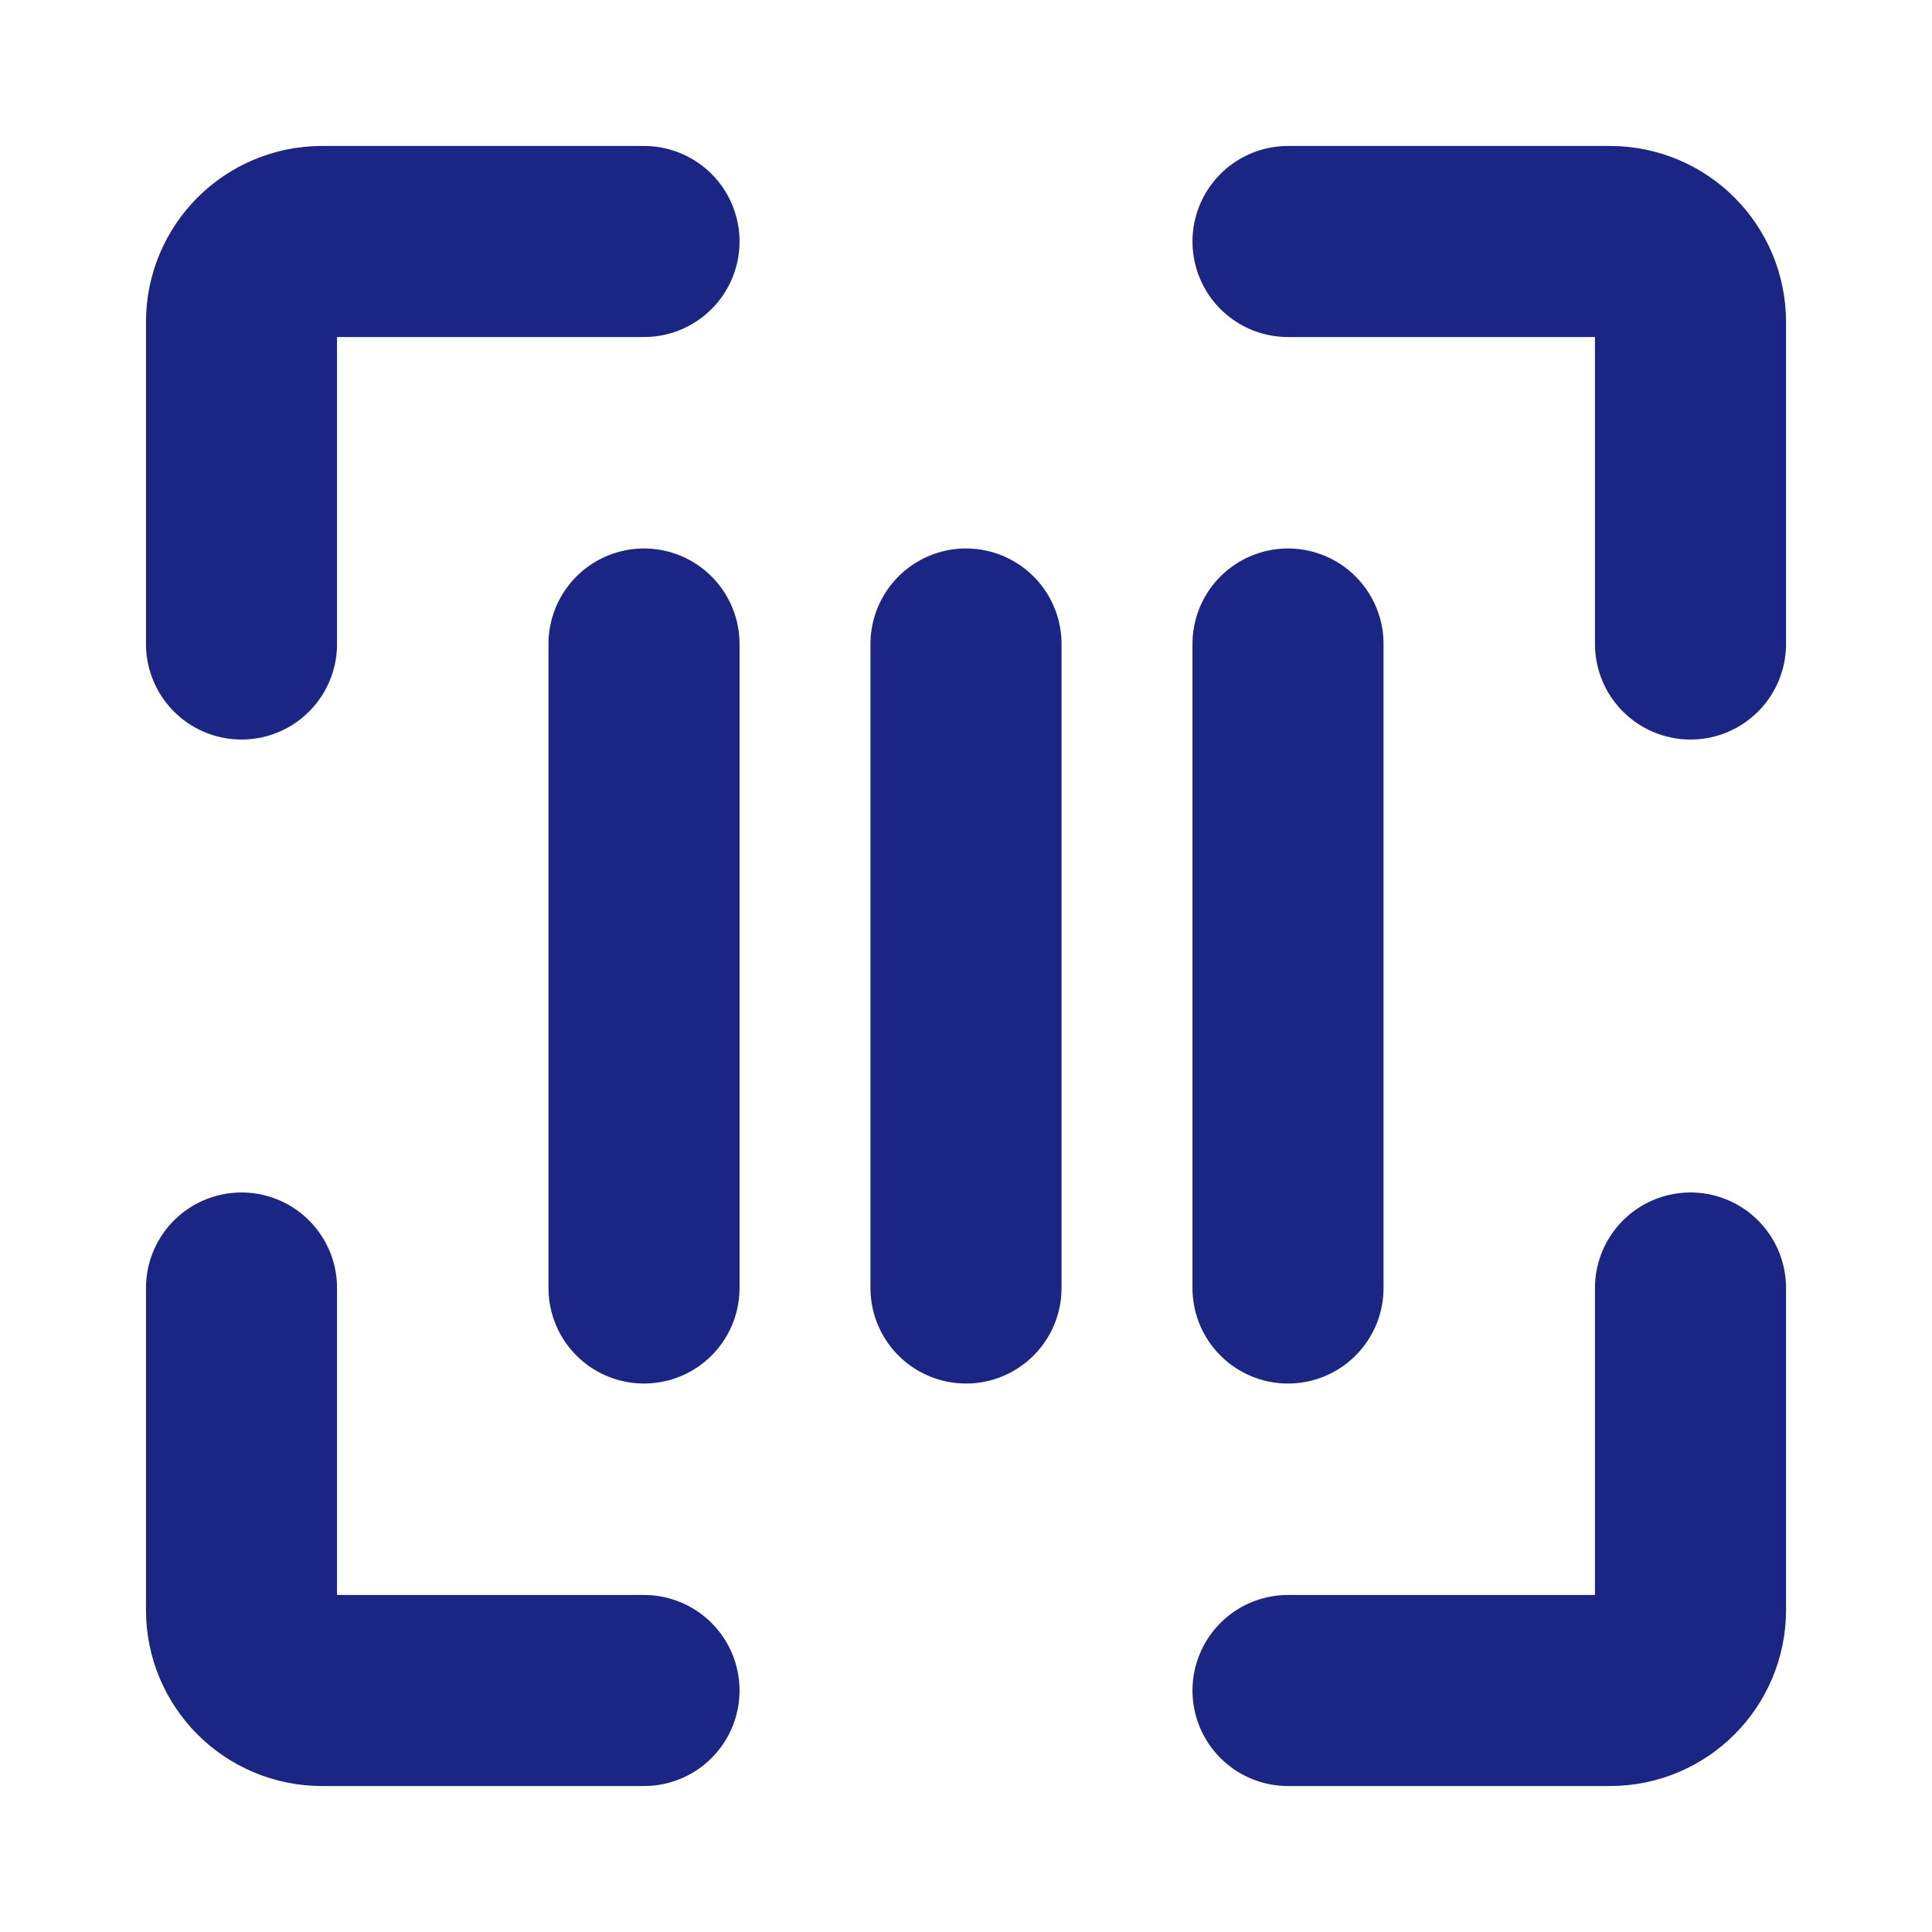 <svg width="75" height="75" viewBox="0 0 75 75" fill="none" xmlns="http://www.w3.org/2000/svg">
<path d="M25 9.375H12.5C10.774 9.375 9.375 10.774 9.375 12.5V25" stroke="#1B2583" stroke-width="7.417" stroke-linecap="round" stroke-linejoin="round"/>
<path d="M25 65.625H12.5C10.774 65.625 9.375 64.226 9.375 62.5V50" stroke="#1B2583" stroke-width="7.417" stroke-linecap="round" stroke-linejoin="round"/>
<path d="M50 65.625H62.5C64.226 65.625 65.625 64.226 65.625 62.5V50" stroke="#1B2583" stroke-width="7.417" stroke-linecap="round" stroke-linejoin="round"/>
<path d="M50 9.375H62.5C64.226 9.375 65.625 10.774 65.625 12.5V25" stroke="#1B2583" stroke-width="7.417" stroke-linecap="round" stroke-linejoin="round"/>
<path d="M37.5 25V50" stroke="#1B2583" stroke-width="7.417" stroke-linecap="round" stroke-linejoin="round"/>
<path d="M50 25V50" stroke="#1B2583" stroke-width="7.417" stroke-linecap="round" stroke-linejoin="round"/>
<path d="M25 25V50" stroke="#1B2583" stroke-width="7.417" stroke-linecap="round" stroke-linejoin="round"/>
</svg>
